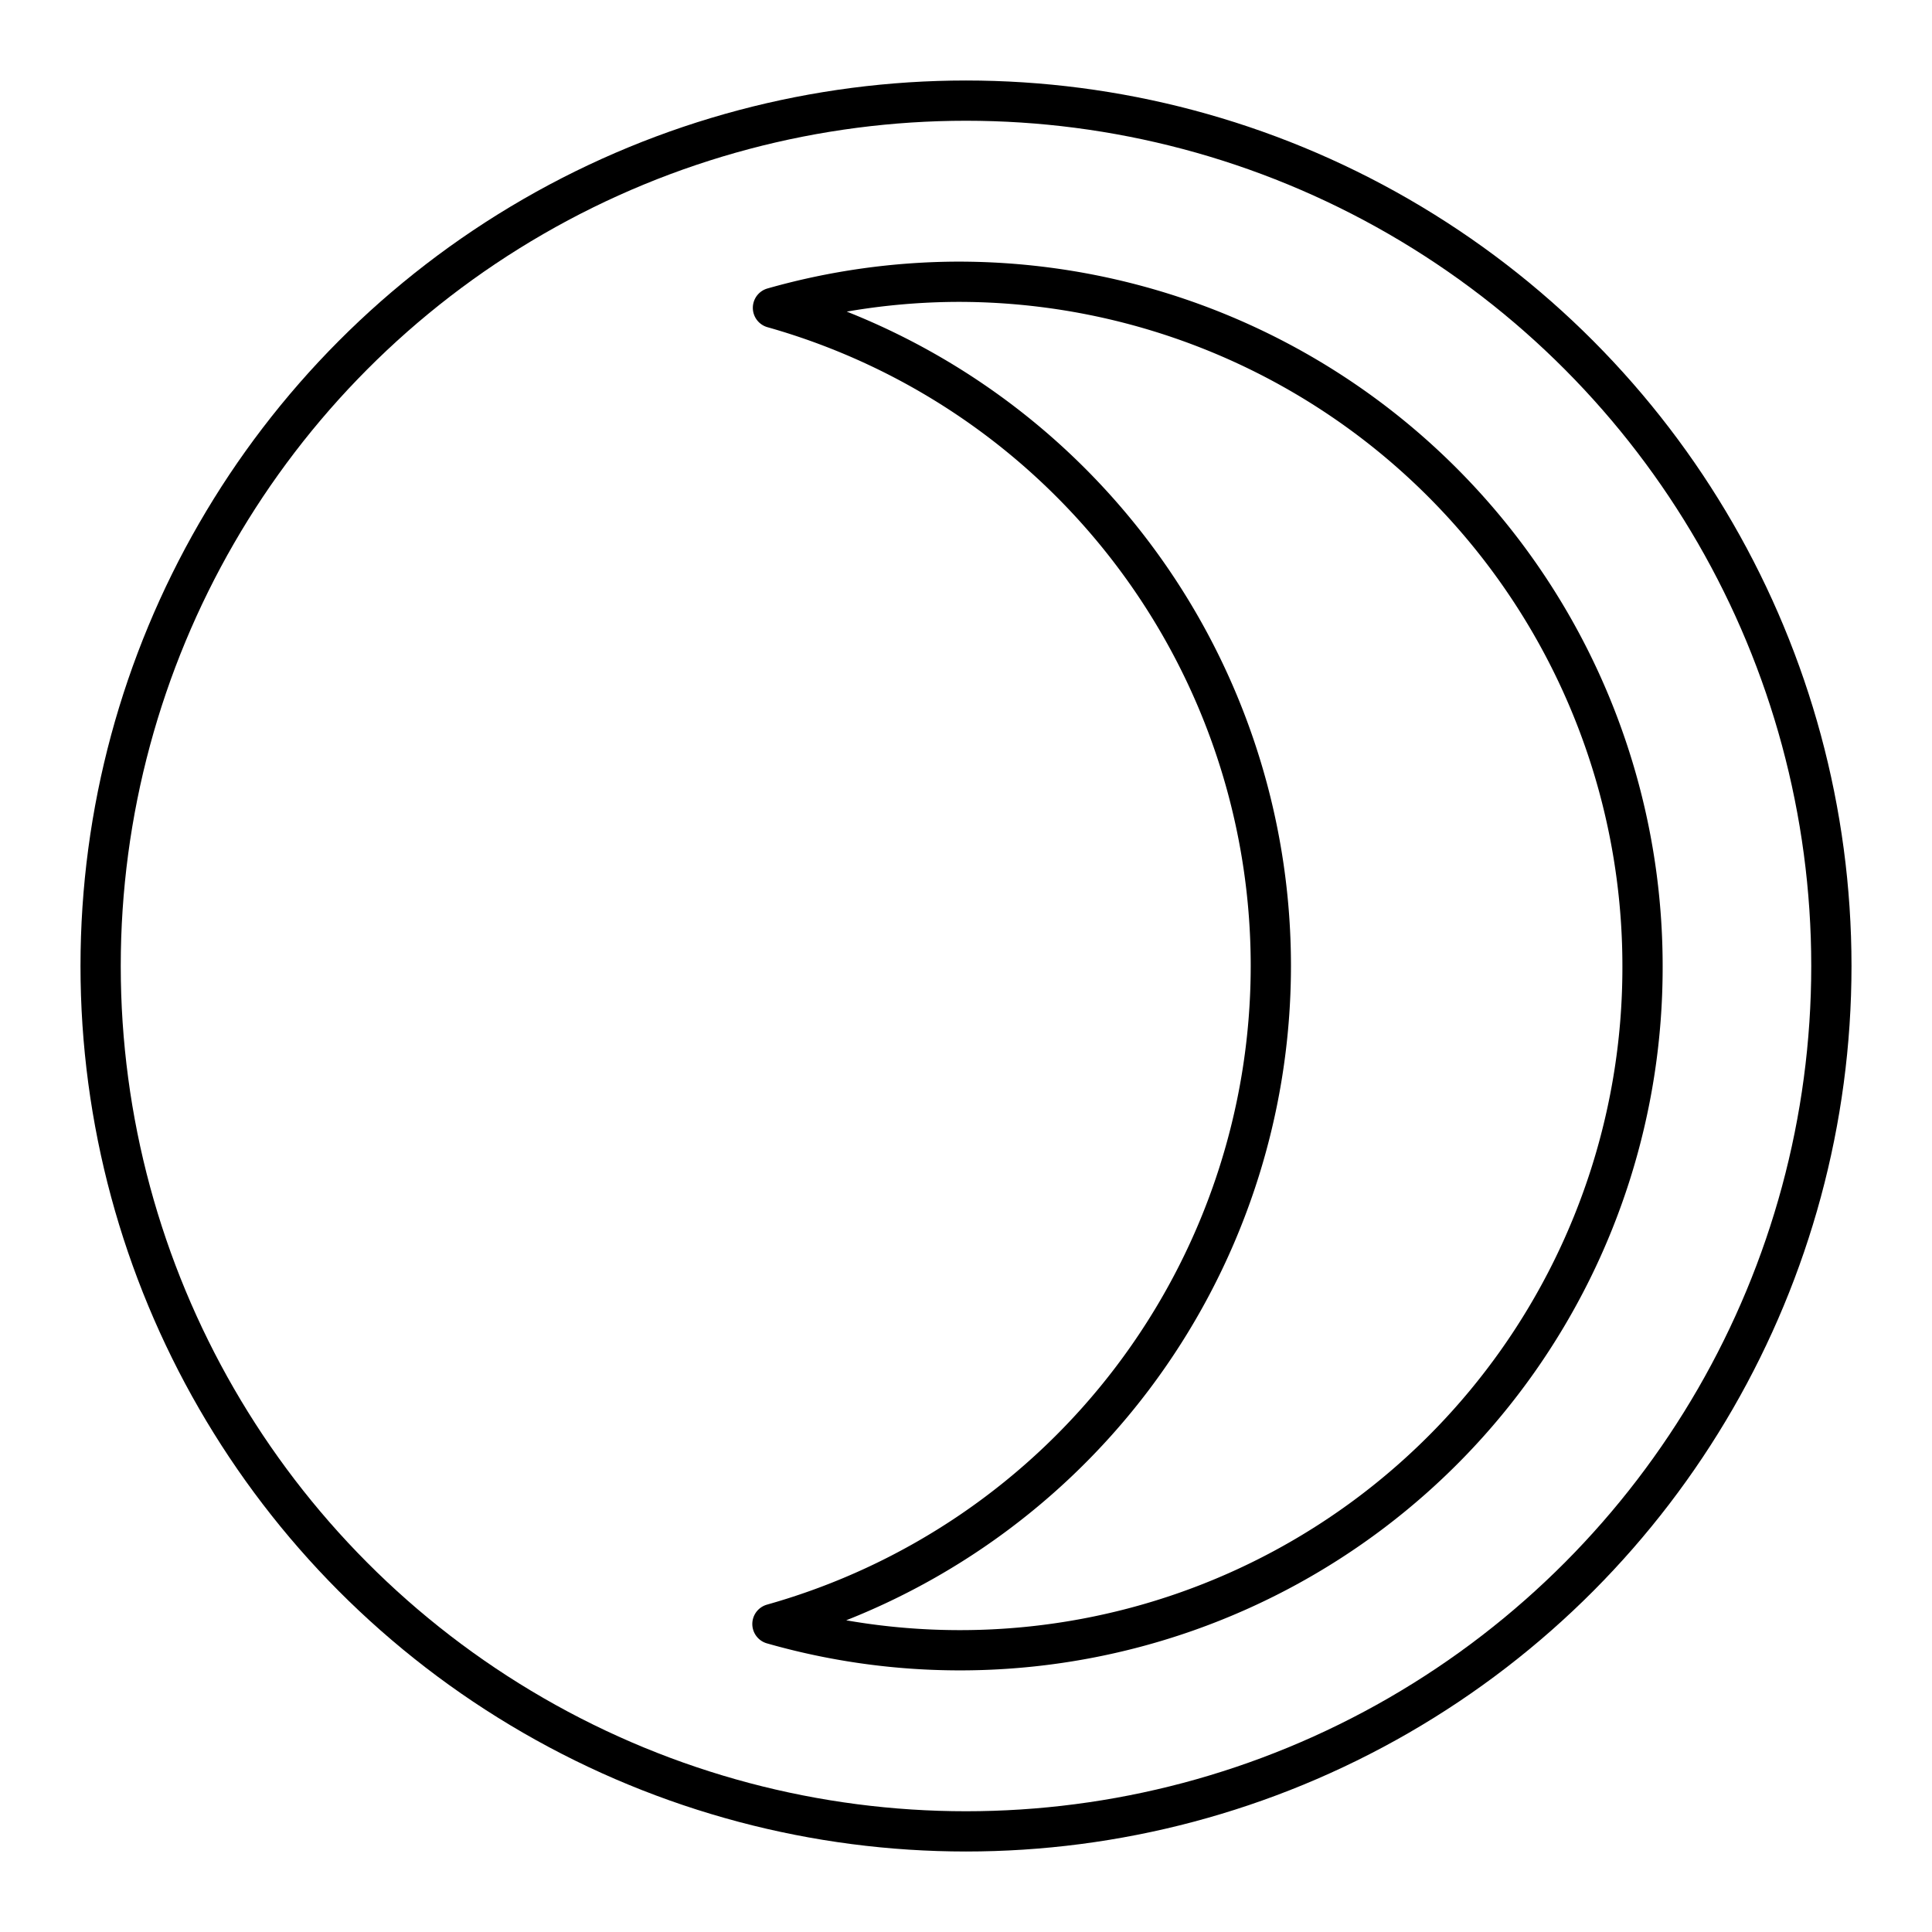<?xml version="1.0" encoding="utf-8"?><!-- Uploaded to: SVG Repo, www.svgrepo.com, Generator: SVG Repo Mixer Tools -->
<svg width="800px" height="800px" viewBox="0 0 48 48" xmlns="http://www.w3.org/2000/svg"><defs><style>.a{fill:none;stroke:#000000;stroke-linecap:round;stroke-linejoin:round;}</style></defs><circle class="a" cx="24" cy="24" r="21.5"/><path class="a" d="M23.808,7a16.996,16.996,0,0,0-4.604.648,16.988,16.988,0,0,1-.013,32.7A16.959,16.959,0,0,0,40.808,24.002V24A16.999,16.999,0,0,0,23.81,7Z"/></svg>